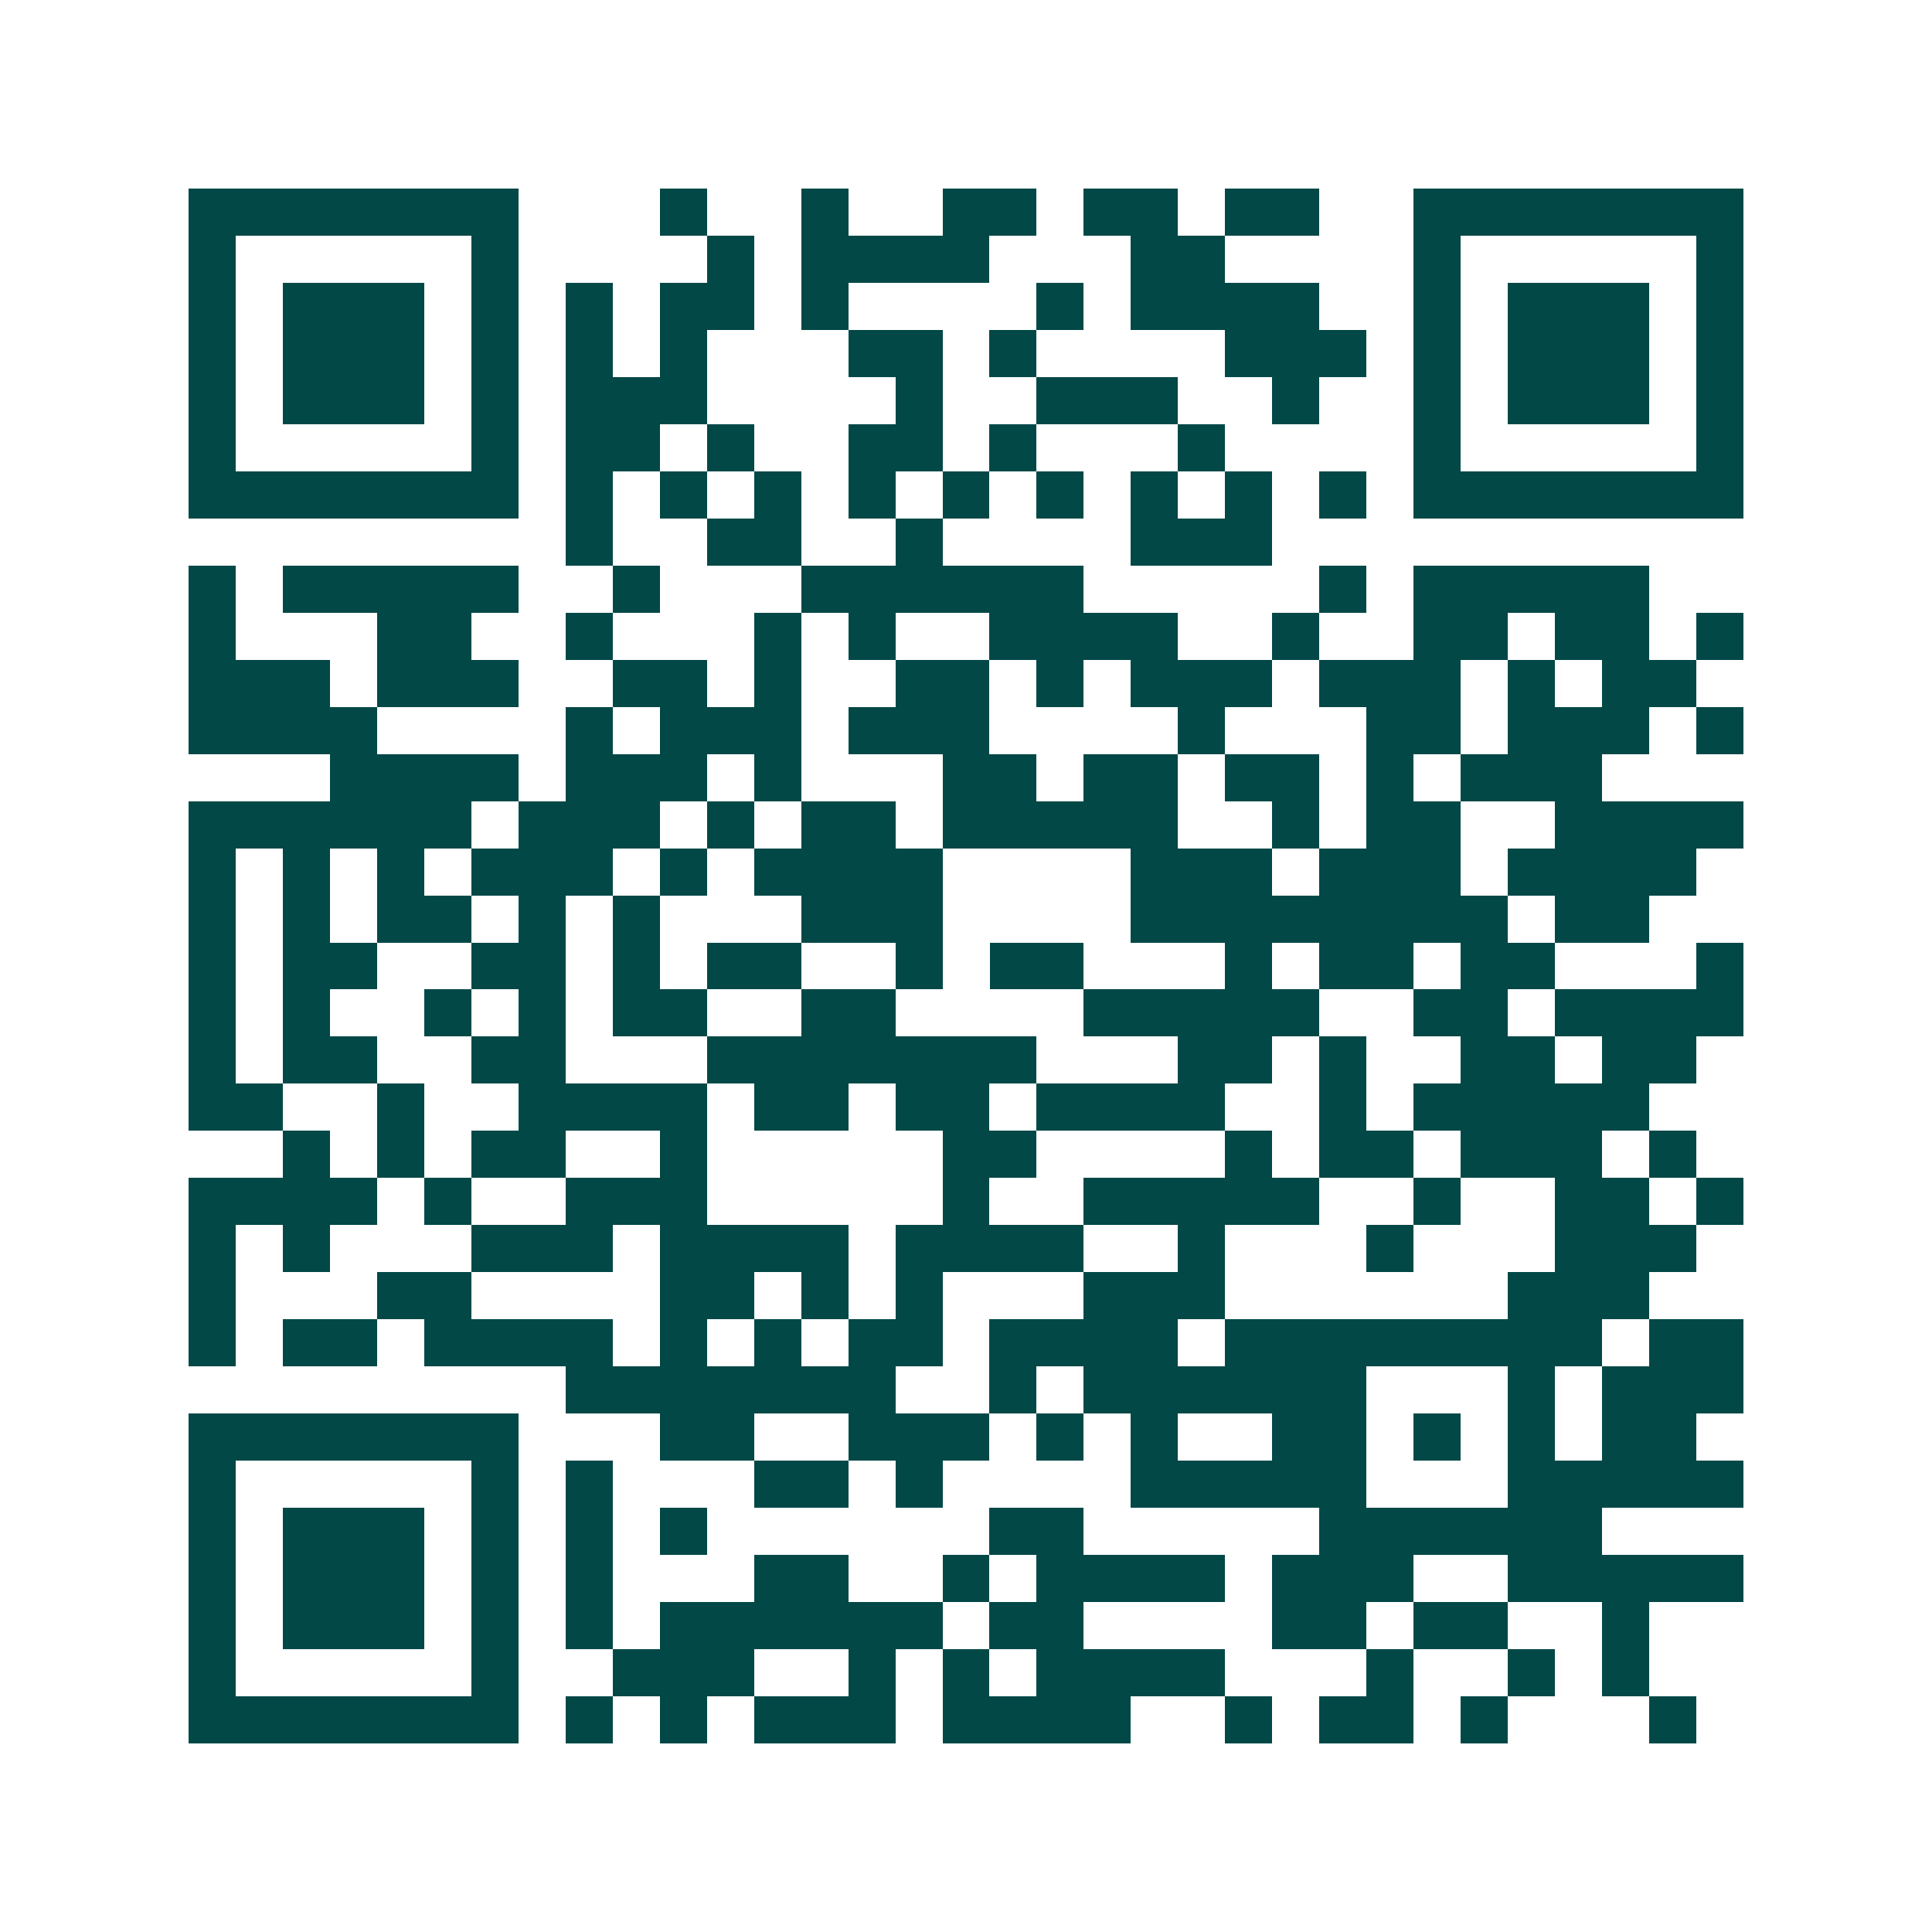 <svg xmlns="http://www.w3.org/2000/svg" width="200" height="200" viewBox="0 0 41 41" shape-rendering="crispEdges"><path fill="#ffffff" d="M0 0h41v41H0z"/><path stroke="#014847" d="M4 4.5h7m3 0h1m2 0h1m2 0h2m1 0h2m1 0h2m2 0h7M4 5.5h1m5 0h1m4 0h1m1 0h4m3 0h2m4 0h1m5 0h1M4 6.5h1m1 0h3m1 0h1m1 0h1m1 0h2m1 0h1m4 0h1m1 0h4m2 0h1m1 0h3m1 0h1M4 7.5h1m1 0h3m1 0h1m1 0h1m1 0h1m3 0h2m1 0h1m4 0h3m1 0h1m1 0h3m1 0h1M4 8.5h1m1 0h3m1 0h1m1 0h3m4 0h1m2 0h3m2 0h1m2 0h1m1 0h3m1 0h1M4 9.5h1m5 0h1m1 0h2m1 0h1m2 0h2m1 0h1m3 0h1m4 0h1m5 0h1M4 10.5h7m1 0h1m1 0h1m1 0h1m1 0h1m1 0h1m1 0h1m1 0h1m1 0h1m1 0h1m1 0h7M12 11.5h1m2 0h2m2 0h1m4 0h3M4 12.5h1m1 0h5m2 0h1m3 0h6m5 0h1m1 0h5M4 13.5h1m3 0h2m2 0h1m3 0h1m1 0h1m2 0h4m2 0h1m2 0h2m1 0h2m1 0h1M4 14.5h3m1 0h3m2 0h2m1 0h1m2 0h2m1 0h1m1 0h3m1 0h3m1 0h1m1 0h2M4 15.5h4m4 0h1m1 0h3m1 0h3m4 0h1m3 0h2m1 0h3m1 0h1M7 16.5h4m1 0h3m1 0h1m3 0h2m1 0h2m1 0h2m1 0h1m1 0h3M4 17.5h6m1 0h3m1 0h1m1 0h2m1 0h5m2 0h1m1 0h2m2 0h4M4 18.5h1m1 0h1m1 0h1m1 0h3m1 0h1m1 0h4m4 0h3m1 0h3m1 0h4M4 19.5h1m1 0h1m1 0h2m1 0h1m1 0h1m3 0h3m4 0h8m1 0h2M4 20.5h1m1 0h2m2 0h2m1 0h1m1 0h2m2 0h1m1 0h2m3 0h1m1 0h2m1 0h2m3 0h1M4 21.5h1m1 0h1m2 0h1m1 0h1m1 0h2m2 0h2m4 0h5m2 0h2m1 0h4M4 22.5h1m1 0h2m2 0h2m3 0h7m3 0h2m1 0h1m2 0h2m1 0h2M4 23.5h2m2 0h1m2 0h4m1 0h2m1 0h2m1 0h4m2 0h1m1 0h5M6 24.5h1m1 0h1m1 0h2m2 0h1m5 0h2m4 0h1m1 0h2m1 0h3m1 0h1M4 25.5h4m1 0h1m2 0h3m5 0h1m2 0h5m2 0h1m2 0h2m1 0h1M4 26.5h1m1 0h1m3 0h3m1 0h4m1 0h4m2 0h1m3 0h1m3 0h3M4 27.5h1m3 0h2m4 0h2m1 0h1m1 0h1m3 0h3m6 0h3M4 28.5h1m1 0h2m1 0h4m1 0h1m1 0h1m1 0h2m1 0h4m1 0h8m1 0h2M12 29.5h7m2 0h1m1 0h6m3 0h1m1 0h3M4 30.5h7m3 0h2m2 0h3m1 0h1m1 0h1m2 0h2m1 0h1m1 0h1m1 0h2M4 31.5h1m5 0h1m1 0h1m3 0h2m1 0h1m4 0h5m3 0h5M4 32.5h1m1 0h3m1 0h1m1 0h1m1 0h1m6 0h2m5 0h6M4 33.5h1m1 0h3m1 0h1m1 0h1m3 0h2m2 0h1m1 0h4m1 0h3m2 0h5M4 34.5h1m1 0h3m1 0h1m1 0h1m1 0h6m1 0h2m4 0h2m1 0h2m2 0h1M4 35.5h1m5 0h1m2 0h3m2 0h1m1 0h1m1 0h4m3 0h1m2 0h1m1 0h1M4 36.5h7m1 0h1m1 0h1m1 0h3m1 0h4m2 0h1m1 0h2m1 0h1m3 0h1"/></svg>
